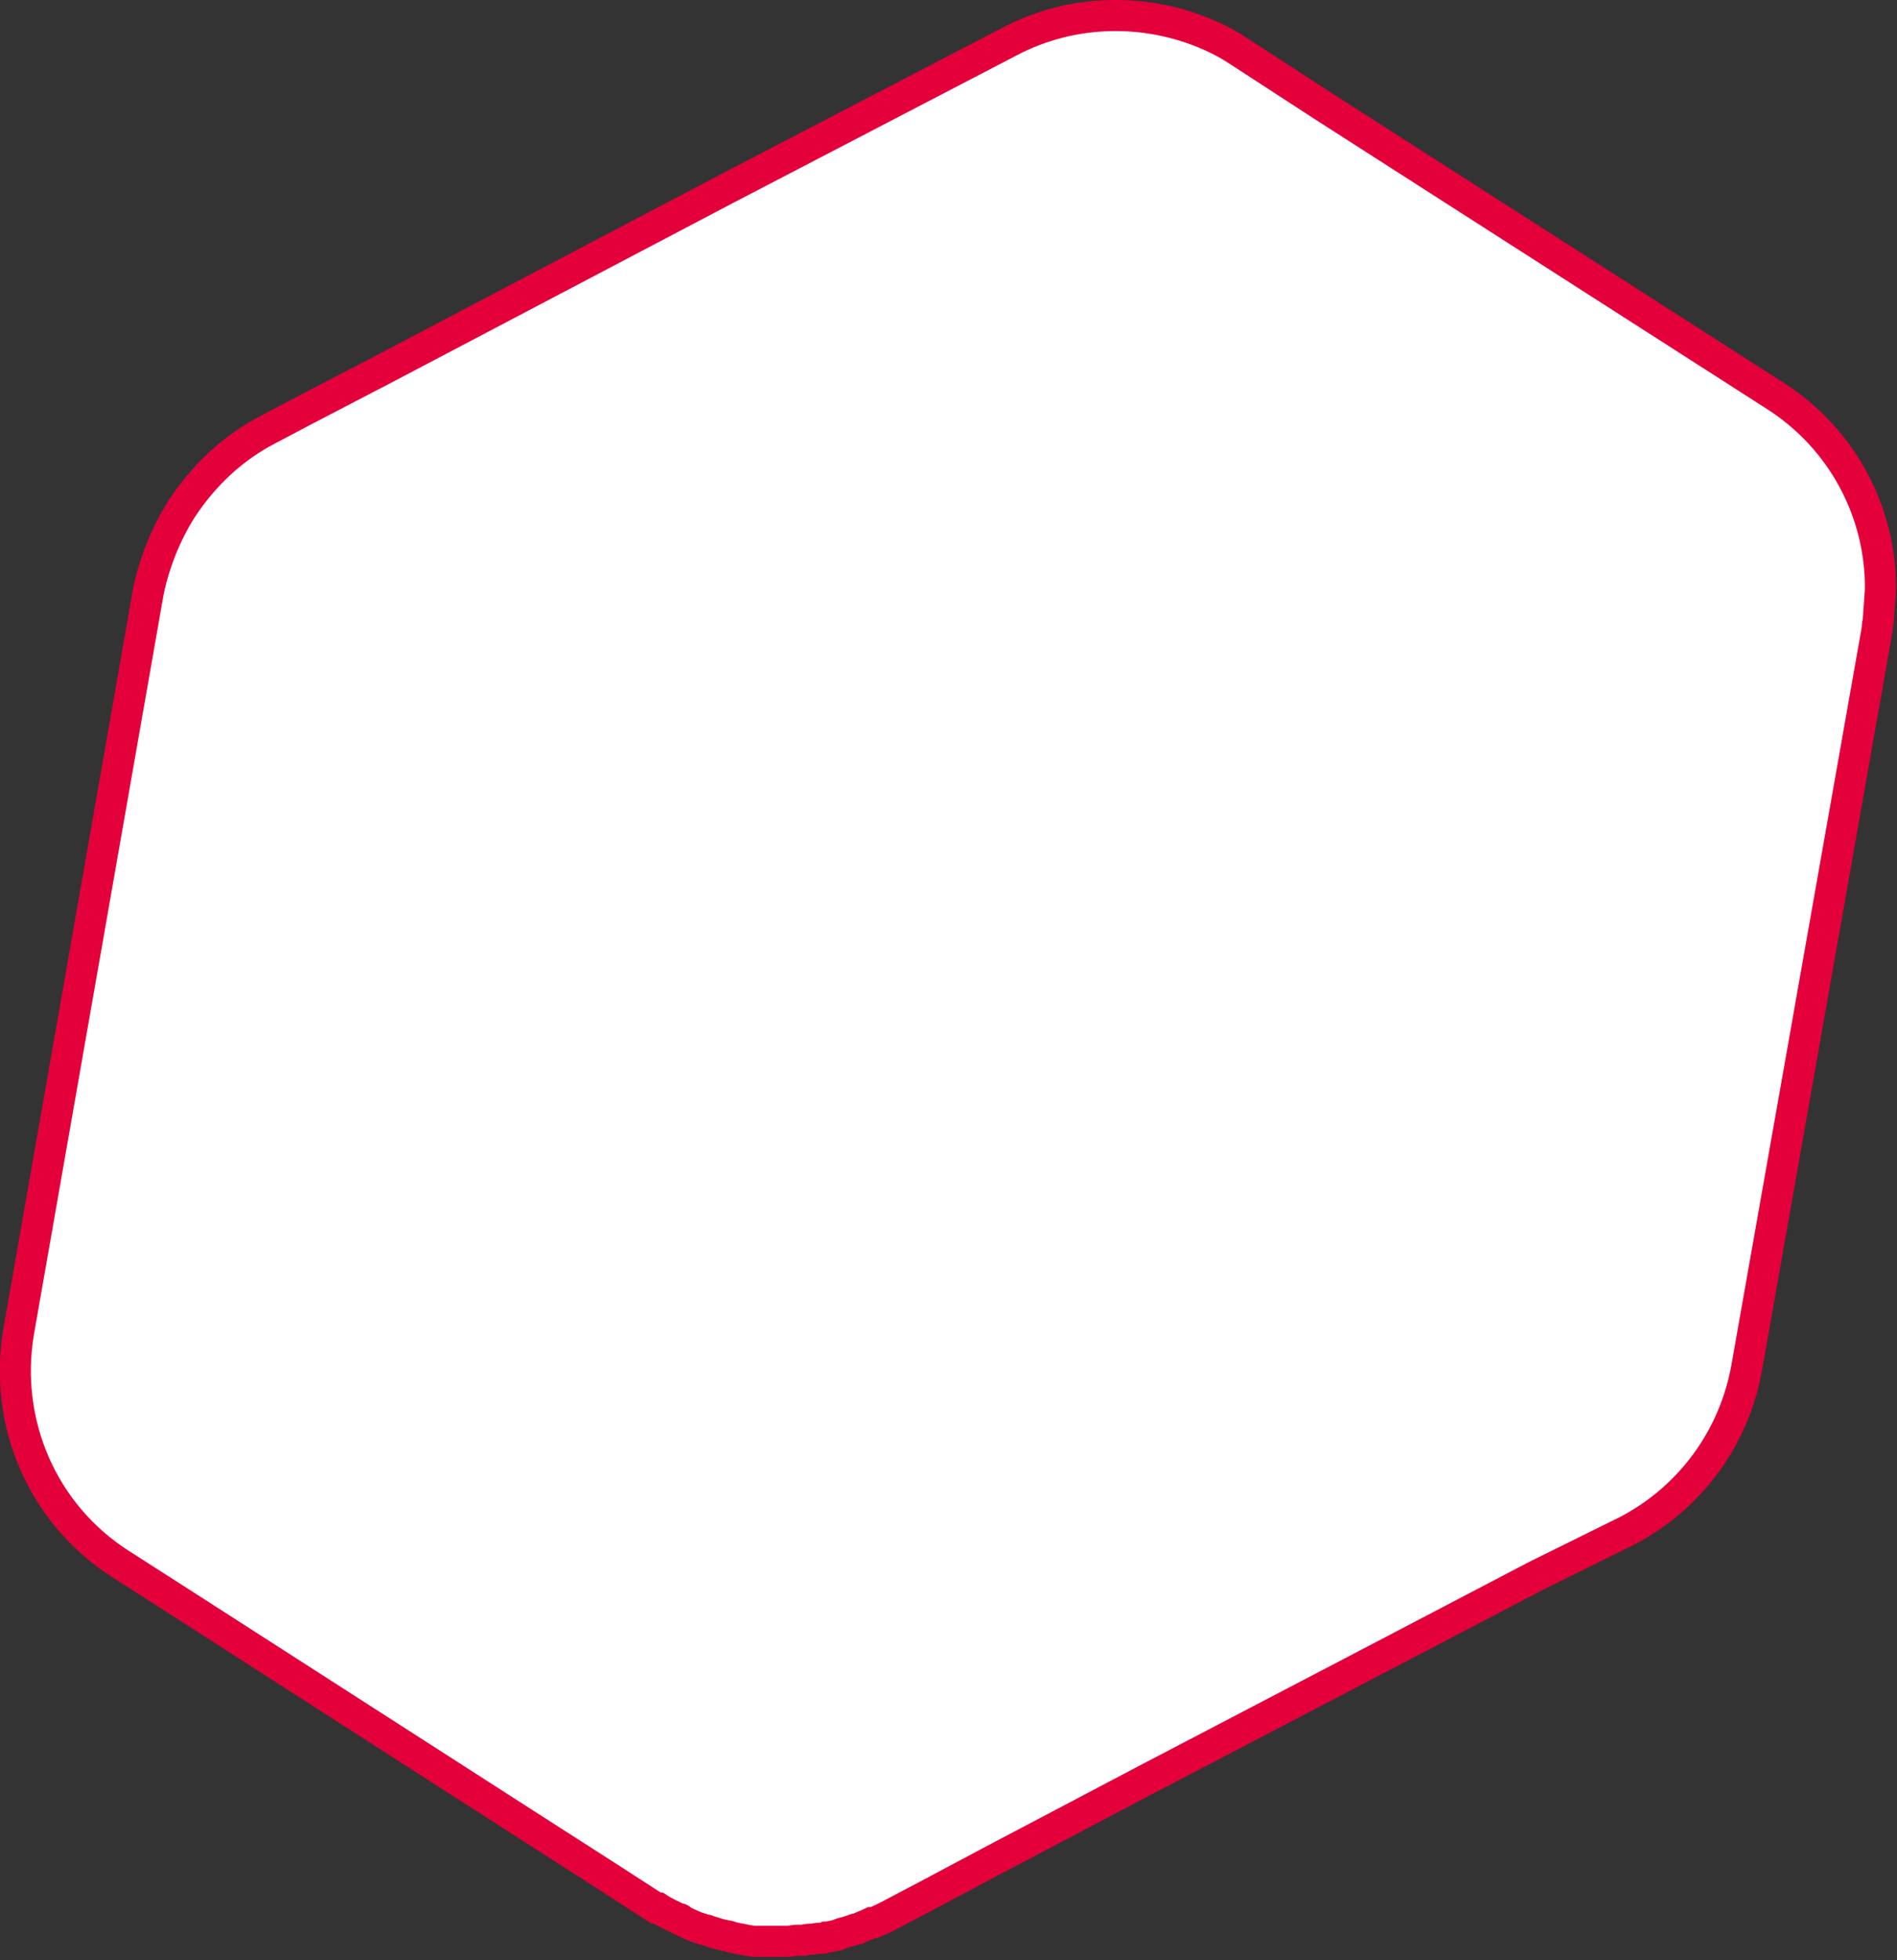 <?xml version="1.0" encoding="utf-8"?>
<!-- Generator: Adobe Illustrator 25.4.1, SVG Export Plug-In . SVG Version: 6.00 Build 0)  -->
<svg version="1.1" id="Layer_1" xmlns="http://www.w3.org/2000/svg" xmlns:xlink="http://www.w3.org/1999/xlink" x="0px" y="0px"
	 viewBox="0 0 183 189" style="enable-background:new 0 0 183 189;" xml:space="preserve">
<rect x="0" y="0" width="183" height="189" fill="#333333" stroke="none"/>
<style type="text/css">
	.st0{fill:#FFFFFF;stroke:#E4003A;stroke-width:3;stroke-miterlimit:10;}
</style>
<path class="st0" d="M157,147.6c6.1-3.2,10.3-9,11.5-15.7l0,0l12.6-71.3l0-0.1l0-0.1c0-0.2,0.1-0.4,0.1-0.7l0.2-2.8
	c0.1-7.5-3.7-14.6-10.1-18.7c0,0,0,0,0,0l-43.7-28l0,0L119.6,5c0,0,0,0,0,0c-0.9-0.6-1.8-1.1-2.7-1.5l0,0
	c-6.2-2.8-13.4-2.7-19.5,0.5l0,0L70.1,18.2l0,0L37,35.6l0,0l-7.5,3.9l0,0l-3.6,1.9l0,0l0,0c-3.5,1.8-6.3,4.5-8.4,7.7
	c-1.5,2.4-2.6,5.1-3.2,8c0,0,0,0,0,0L1.8,128.4c0,0,0,0,0,0c-1.5,8.8,2.3,17.6,9.8,22.4l0,0l6.4,4.1h0l32.7,21l0,0l7.8,5h0l4.8,3.1
	l0,0l0.1,0l0.1,0l0,0c0.6,0.4,1.3,0.7,1.9,1l0.1,0l0,0c0.1,0,0.2,0.1,0.3,0.2c0.6,0.3,1.2,0.6,1.9,0.8c0.1,0,0.2,0.1,0.4,0.1l0,0
	c0.1,0,0.2,0.1,0.3,0.1l0,0l0,0c0.6,0.2,1.2,0.4,1.9,0.5c0,0,0,0,0,0l0.3,0.1l0.4,0.1c0.7,0.1,1.3,0.3,1.9,0.3h0h0h0h0h0h0h0h0h0h0
	h0h0h0h0h0h0h0h0h0h0h0h0h0h0h0h0h0h0h0h0h0h0h0h0h0h0h0h0h0h0h0h0h0h0h0h0h0h0h0h0h0h0h0h0h0h0h0h0h0h0h0h0h0h0h0h0h0h0h0h0h0h0h0
	h0h0h0h0h0h0h0h0h0h0h0h0h0h0h0h0h0h0h0h0h0h0h0h0h0h0h0h0h0h0h0h0h0h0h0h0h0h0h0h0h0h0h0h0h0h0h0h0h0h0h0h0h0h0h0h0h0h0h0h0h0h0h0
	h0h0h0h0h0h0h0h0h0h0h0h0h0h0h0h0h0h0h0h0h0h0h0h0h0h0h0h0h0h0h0h0h0h0h0h0h0h0h0h0h0h0h0h0h0h0h0h0h0h0h0h0h0h0h0h0h0h0h0h0h0h0h0
	h0h0h0h0h0h0h0h0h0h0h0h0h0h0h0h0h0h0h0h0h0h0h0h0h0h0h0h0h0h0h0h0h0h0h0h0h0h0h0h0h0h0h0h0h0h0h0h0h0h0h0h0h0h0h0h0h0h0h0h0h0h0h0
	h0h0h0h0h0h0h0h0h0h0h0h0h0h0h0h0h0h0h0h0h0h0h0h0h0h0h0h0h0h0h0.1l0.1,0c0,0,0.1,0,0.2,0c0.1,0,0.2,0,0.3,0h0.1l0.1,0
	c0.3,0,0.4,0,0.5,0h0h0h0h0h0h0h0h0h0h0h0h0h0h0h0h0h0h0h0h0h0h0h0h0h0h0h0h0h0h0h0h0h0h0h0h0h0h0h0h0h0h0h0h0h0h0h0h0h0h0h0h0h0h0
	h0h0h0h0h0h0h0h0h0h0h0h0h0h0h0h0h0h0h0h0h0h0h0h0h0h0h0h0h0h0h0h0h0h0h0h0h0h0h0h0h0h0h0h0h0h0h0h0h0h0h0h0h0h0h0h0h0h0h0h0h0h0h0
	h0h0h0h0h0h0h0h0h0h0h0h0h0h0h0h0h0h0h0h0h0h0h0h0h0h0h0h0h0h0h0h0h0h0h0h0h0h0h0h0h0h0h0h0h0h0h0h0h0h0h0h0h0h0h0h0h0h0h0h0h0h0h0
	h0h0h0h0h0h0h0h0h0h0h0h0h0h0h0h0h0h0h0h0h0h0h0h0h0h0h0h0h0h0h0h0h0h0h0h0h0h0h0h0h0h0h0h0h0h0h0h0h0h0h0h0h0h0h0h0h0h0h0h0h0h0h0
	h0h0h0h0h0h0h0h0h0h0h0h0h0h0h0h0h0h0h0h0h0h0h0h0h0h0h0h0h0h0h0h0h0h0h0h0h0h0h0h0h0h0h0h0h0h0h0h0h0h0h0h0h0h0h0h0h0h0h0h0h0h0h0
	h0h0h0h0h0h0h0h0h0h0h0h0h0h0h0h0h0h0h0h0h0h0h0h0h0h0h0h0h0h0h0h0h0h0h0h0h0h0h0h0h0h0h0h0h0h0h0h0h0h0h0h0h0h0h0h0h0h0h0h0h0h0h0
	h0h0h0h0h0h0h0h0h0h0h0h0h0h0h0h0h0h0h0h0h0h0h0h0h0h0h0h0h0h0h0h0h0h0h0h0h0h0h0h0h0h0h0h0h0h0h0h0h0h0h0h0h0h0h0h0h0h0h0h0h0h0h0
	h0h0h0h0h0h0h0h0h0h0h0h0h0h0h0h0h0h0h0h0h0h0h0h0h0h0h0h0h0h0h0h0h0h0h0h0h0h0h0h0h0h0h0h0h0h0h0h0h0h0h0h0h0h0h0h0h0h0h0h0h0h0h0
	h0h0h0h0h0h0h0h0h0h0h0h0h0h0h0h0h0H76c0.3,0,0.6-0.1,0.9-0.1c0.2,0,0.3,0,0.6,0c0.3-0.1,0.6-0.1,0.8-0.1l0,0l0,0l0,0
	c0.2,0,0.5-0.1,0.8-0.1l0.1,0l0.1,0c0.1,0,0.2,0,0.4-0.1c0,0,0.1,0,0.1,0c0,0,0,0,0,0l0.5-0.1l0.5-0.1l0.2-0.1l0.3-0.1l0,0l0,0
	c0.4-0.1,0.7-0.2,1-0.3l0,0l0,0c0.1,0,0.2-0.1,0.3-0.1c0,0,0.1,0,0.1,0c0.2-0.1,0.5-0.2,0.7-0.3l0,0c0.2-0.1,0.5-0.2,0.7-0.3l0,0
	l0,0c0,0,0,0,0,0c0,0,0,0,0.1,0c0,0,0,0,0.1,0c0.5-0.2,0.9-0.4,1.3-0.6l0,0l0,0l3.8-2l0,0l6.2-3.3l0,0l15-7.9l0,0l15.7-8.2l0,0
	l6.7-3.5l0,0l15.1-7.9l0,0L157,147.6"/>
</svg>
